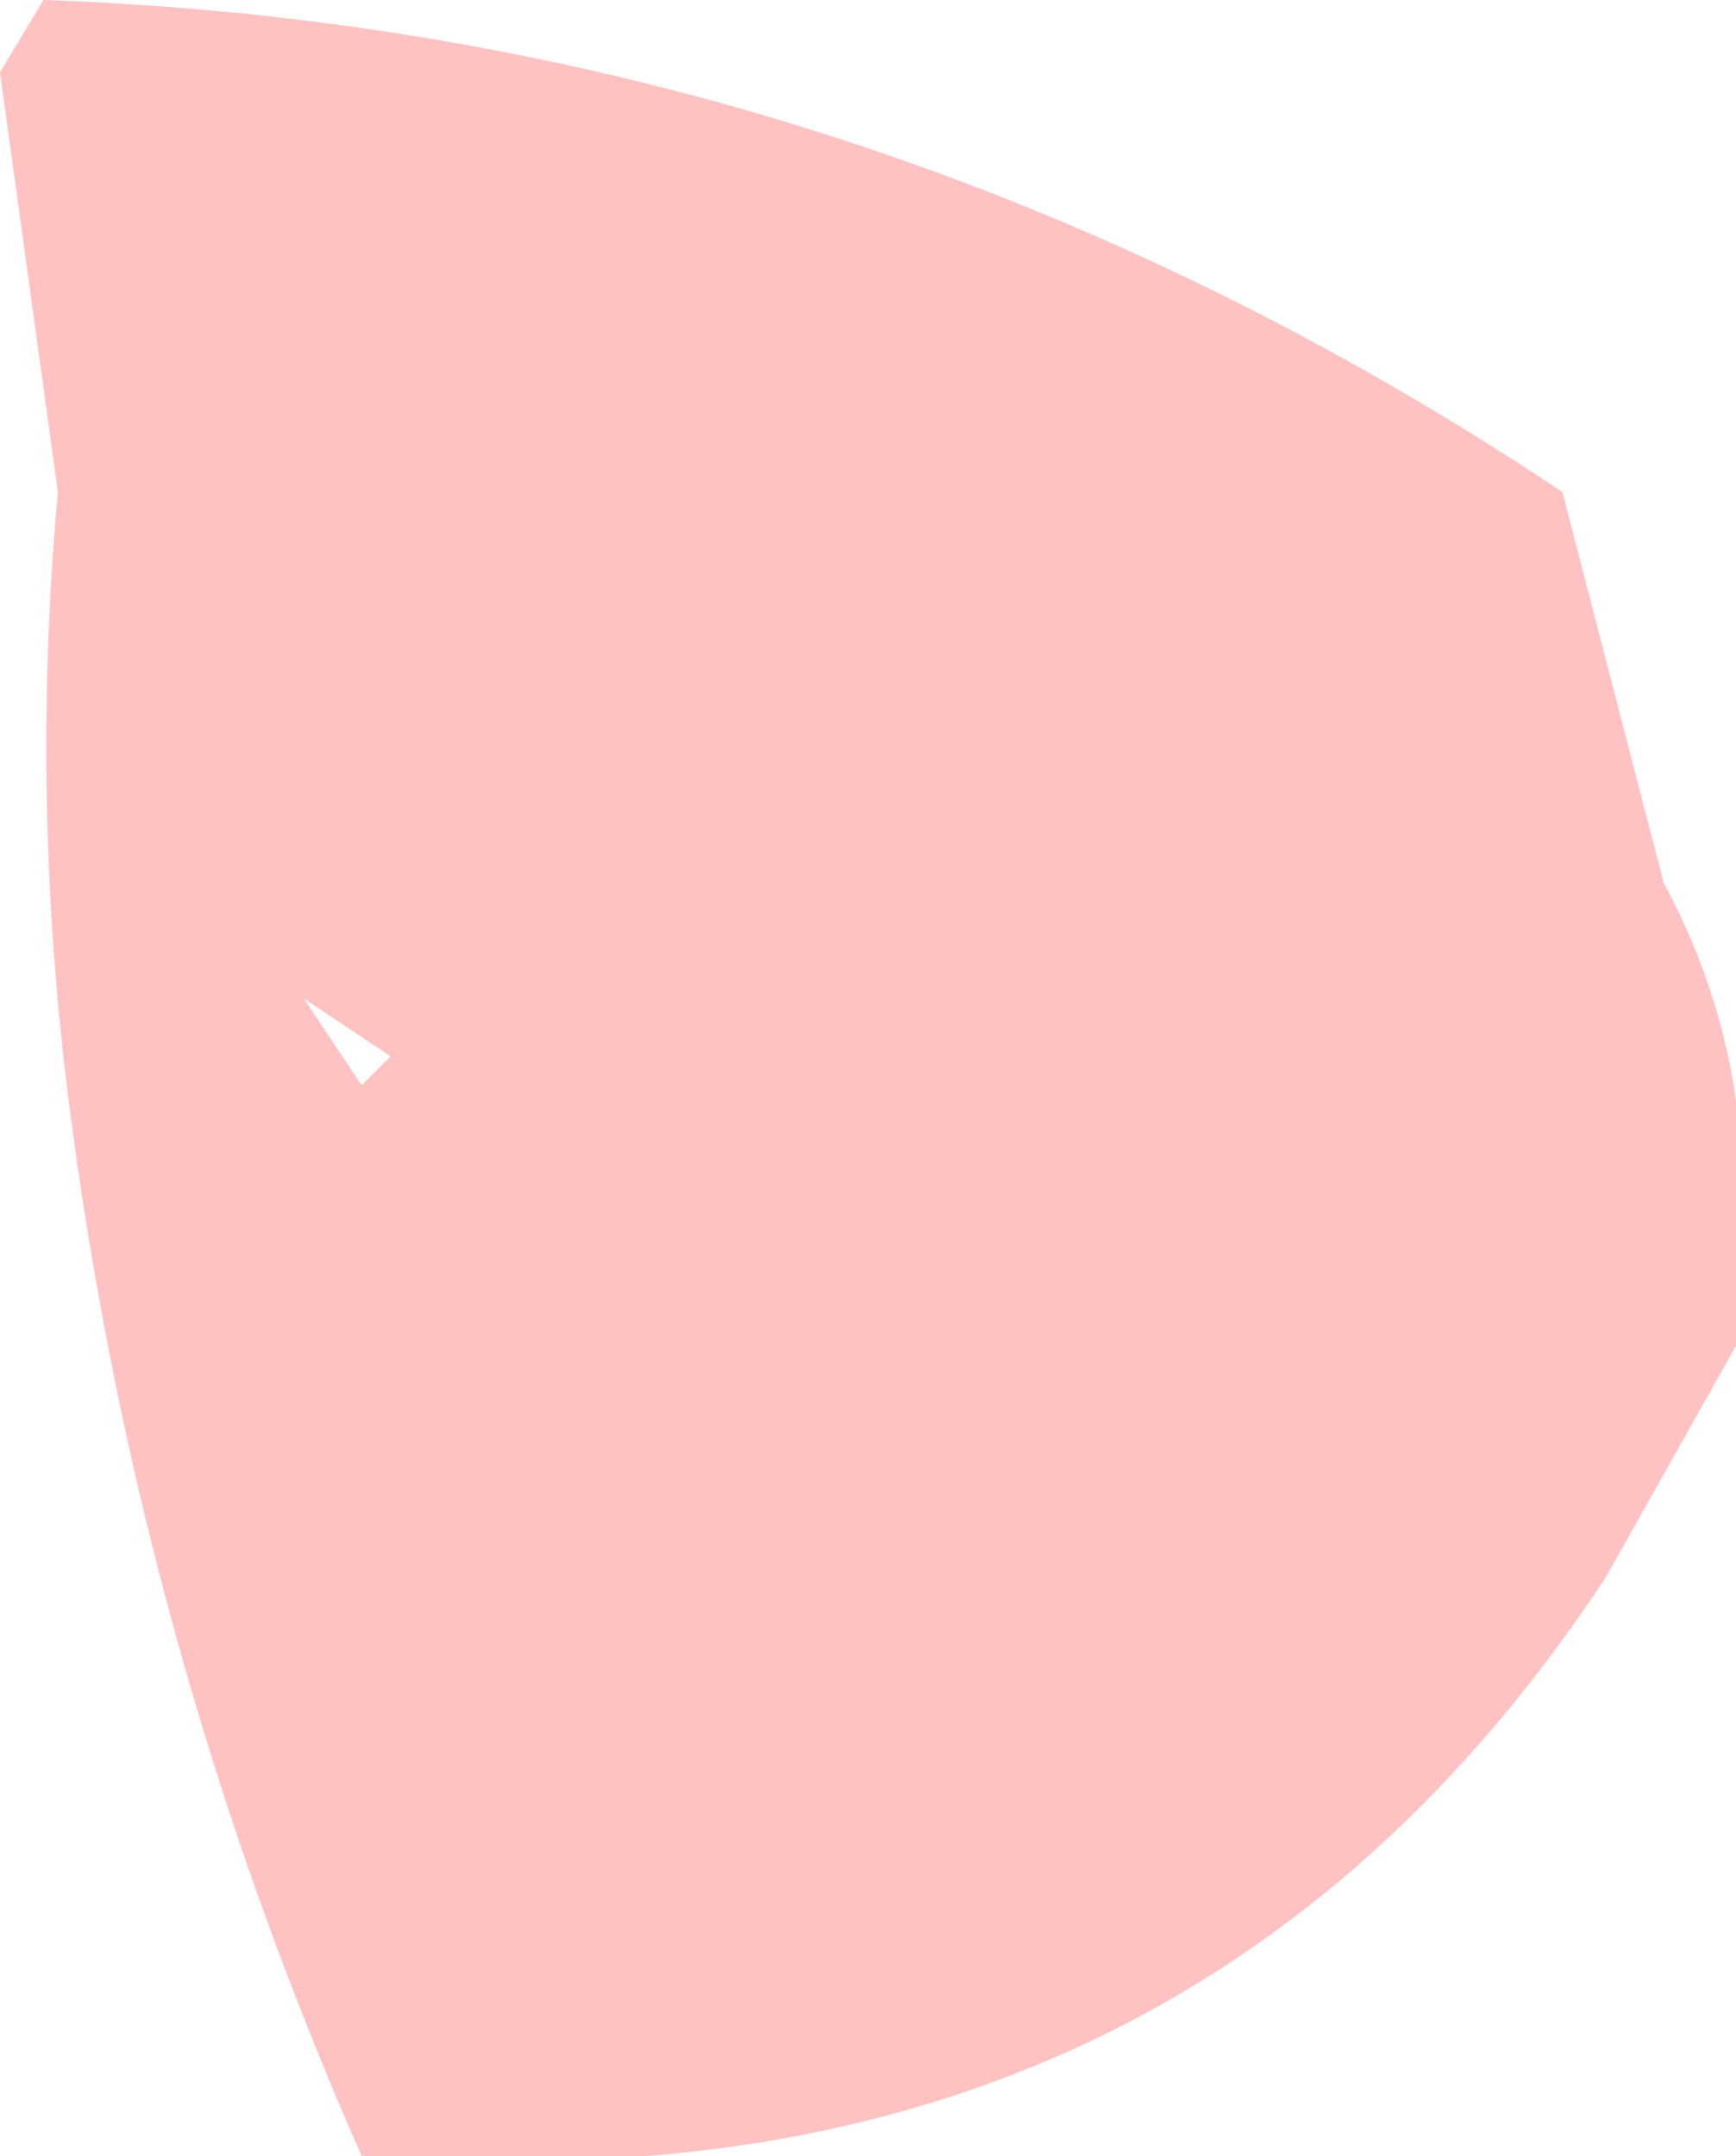 <?xml version="1.0" encoding="UTF-8" standalone="no"?>
<svg xmlns:xlink="http://www.w3.org/1999/xlink" height="7.45px" width="6.0px" xmlns="http://www.w3.org/2000/svg">
  <g transform="matrix(1.0, 0.0, 0.0, 1.0, -12.45, -20.6)">
    <path d="M12.45 20.85 L12.6 20.6 Q15.45 20.7 17.85 22.3 L18.2 23.65 Q18.55 24.3 18.45 25.05 L18.45 25.25 18.0 26.05 Q16.55 28.25 13.8 28.05 L13.7 28.05 Q12.95 26.35 12.7 24.5 12.55 23.4 12.65 22.3 L12.45 20.85 M13.7 24.35 L13.8 24.25 13.5 24.05 13.7 24.35" fill="#fec2c2" fill-rule="evenodd" stroke="none"/>
  </g>
</svg>
